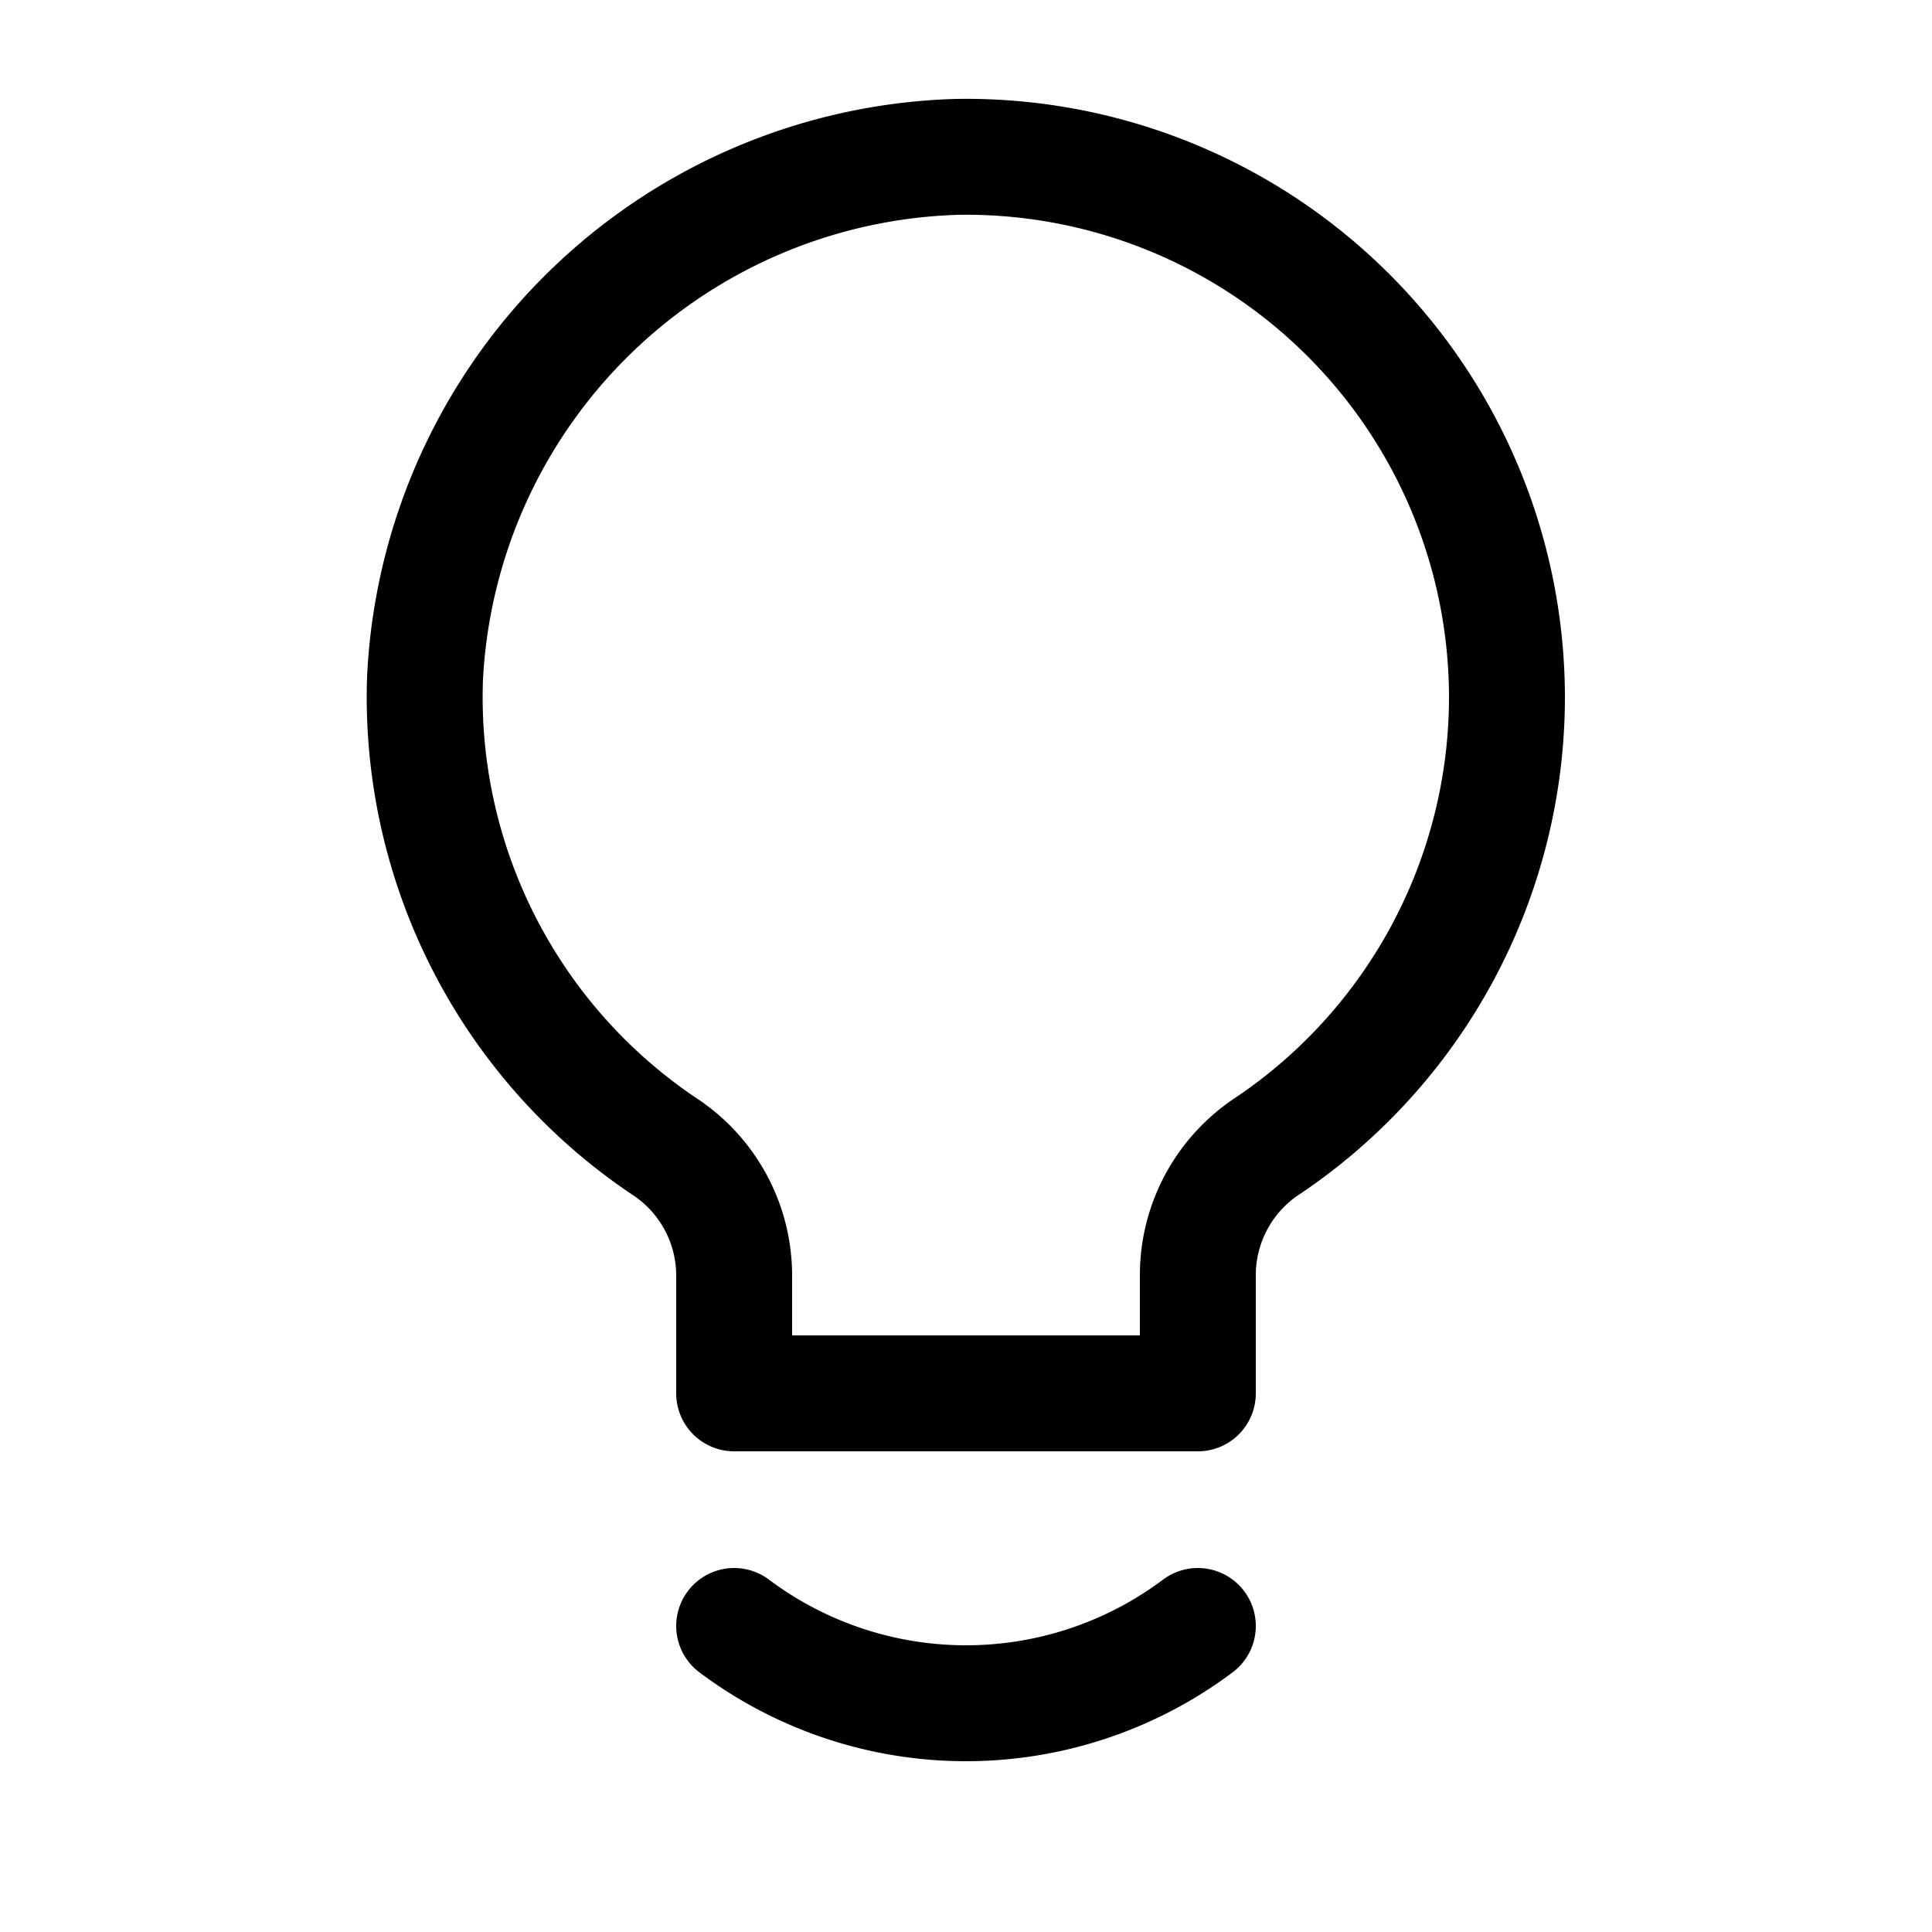 <svg width="800" height="800" viewBox="-0.5 0 25 25" fill="none" xmlns="http://www.w3.org/2000/svg"><path d="M19 9.03a7 7 0 0 0-7.12-7A7.1 7.1 0 0 0 5 8.77a7 7 0 0 0 3.09 6.06A2 2 0 0 1 9 16.5v1.53h6V16.5a2 2 0 0 1 .9-1.67 7 7 0 0 0 3.1-5.8v0ZM15 21.04a5 5 0 0 1-6 0" stroke="#000" stroke-width="1.5" stroke-linecap="round" stroke-linejoin="round"/></svg>